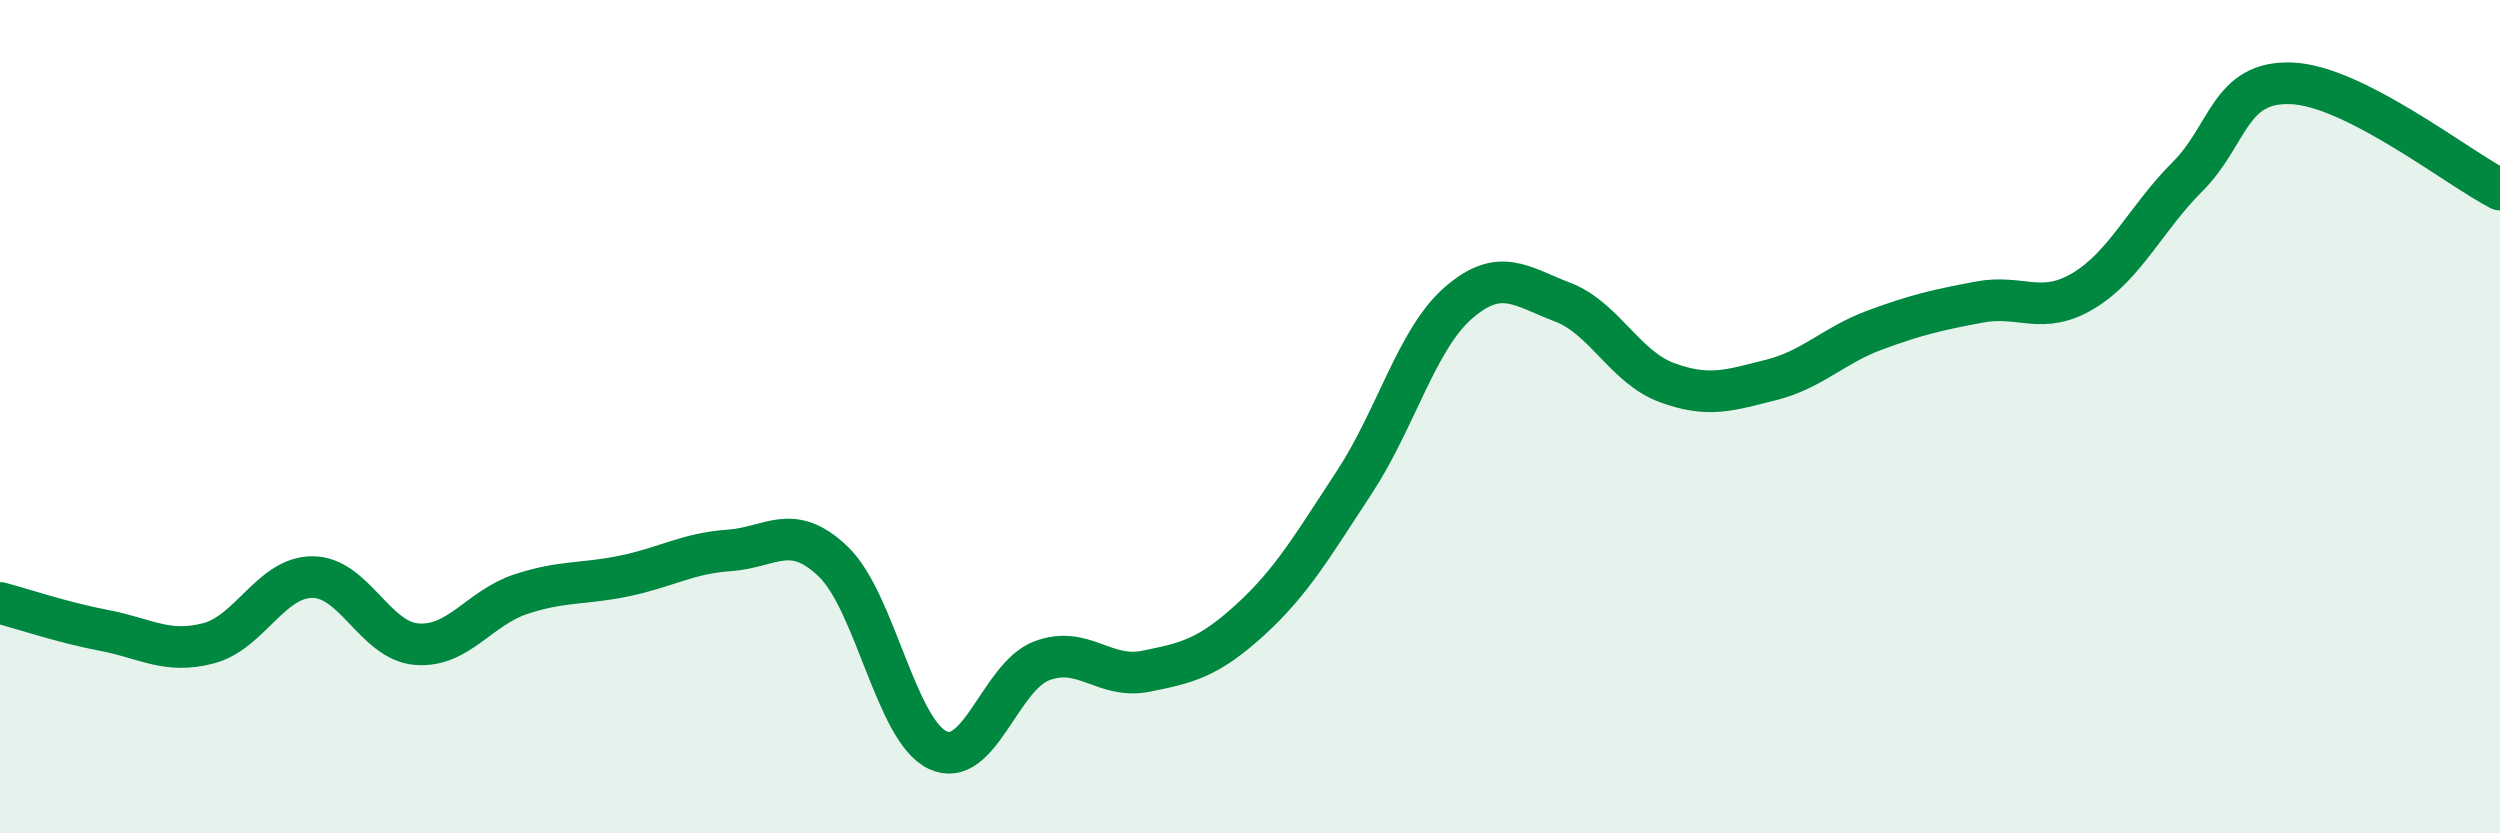 
    <svg width="60" height="20" viewBox="0 0 60 20" xmlns="http://www.w3.org/2000/svg">
      <path
        d="M 0,14.47 C 0.5,14.6 1.5,14.94 2.5,15.13 C 3.5,15.32 4,15.7 5,15.44 C 6,15.18 6.5,13.85 7.5,13.85 C 8.5,13.85 9,15.38 10,15.46 C 11,15.54 11.5,14.59 12.5,14.26 C 13.5,13.93 14,14.03 15,13.82 C 16,13.61 16.5,13.28 17.5,13.21 C 18.5,13.14 19,12.52 20,13.48 C 21,14.44 21.5,17.52 22.5,18 C 23.5,18.48 24,16.24 25,15.86 C 26,15.48 26.5,16.31 27.5,16.11 C 28.5,15.91 29,15.79 30,14.88 C 31,13.97 31.5,13.1 32.5,11.58 C 33.5,10.06 34,8.14 35,7.27 C 36,6.4 36.5,6.87 37.5,7.25 C 38.5,7.63 39,8.81 40,9.18 C 41,9.55 41.5,9.37 42.5,9.12 C 43.5,8.87 44,8.29 45,7.92 C 46,7.55 46.5,7.44 47.5,7.25 C 48.5,7.06 49,7.58 50,6.98 C 51,6.38 51.5,5.24 52.5,4.24 C 53.5,3.24 53.5,1.94 55,2 C 56.5,2.06 59,4.04 60,4.55L60 20L0 20Z"
        fill="#008740"
        opacity="0.1"
        stroke-linecap="round"
        stroke-linejoin="round"
      />
      <path
        d="M 0,14.47 C 0.5,14.6 1.5,14.94 2.5,15.13 C 3.5,15.32 4,15.7 5,15.44 C 6,15.18 6.5,13.85 7.5,13.85 C 8.5,13.85 9,15.38 10,15.46 C 11,15.54 11.5,14.59 12.5,14.26 C 13.5,13.93 14,14.03 15,13.82 C 16,13.61 16.5,13.28 17.5,13.21 C 18.5,13.14 19,12.52 20,13.48 C 21,14.44 21.5,17.52 22.5,18 C 23.5,18.48 24,16.24 25,15.86 C 26,15.48 26.5,16.31 27.5,16.11 C 28.5,15.91 29,15.79 30,14.88 C 31,13.97 31.5,13.1 32.5,11.58 C 33.5,10.06 34,8.14 35,7.27 C 36,6.4 36.5,6.87 37.5,7.25 C 38.5,7.63 39,8.81 40,9.18 C 41,9.55 41.5,9.37 42.5,9.12 C 43.5,8.87 44,8.29 45,7.92 C 46,7.55 46.5,7.44 47.5,7.25 C 48.5,7.06 49,7.58 50,6.98 C 51,6.38 51.5,5.24 52.5,4.24 C 53.5,3.24 53.5,1.94 55,2 C 56.5,2.06 59,4.04 60,4.55"
        stroke="#008740"
        stroke-width="1"
        fill="none"
        stroke-linecap="round"
        stroke-linejoin="round"
      />
    </svg>
  